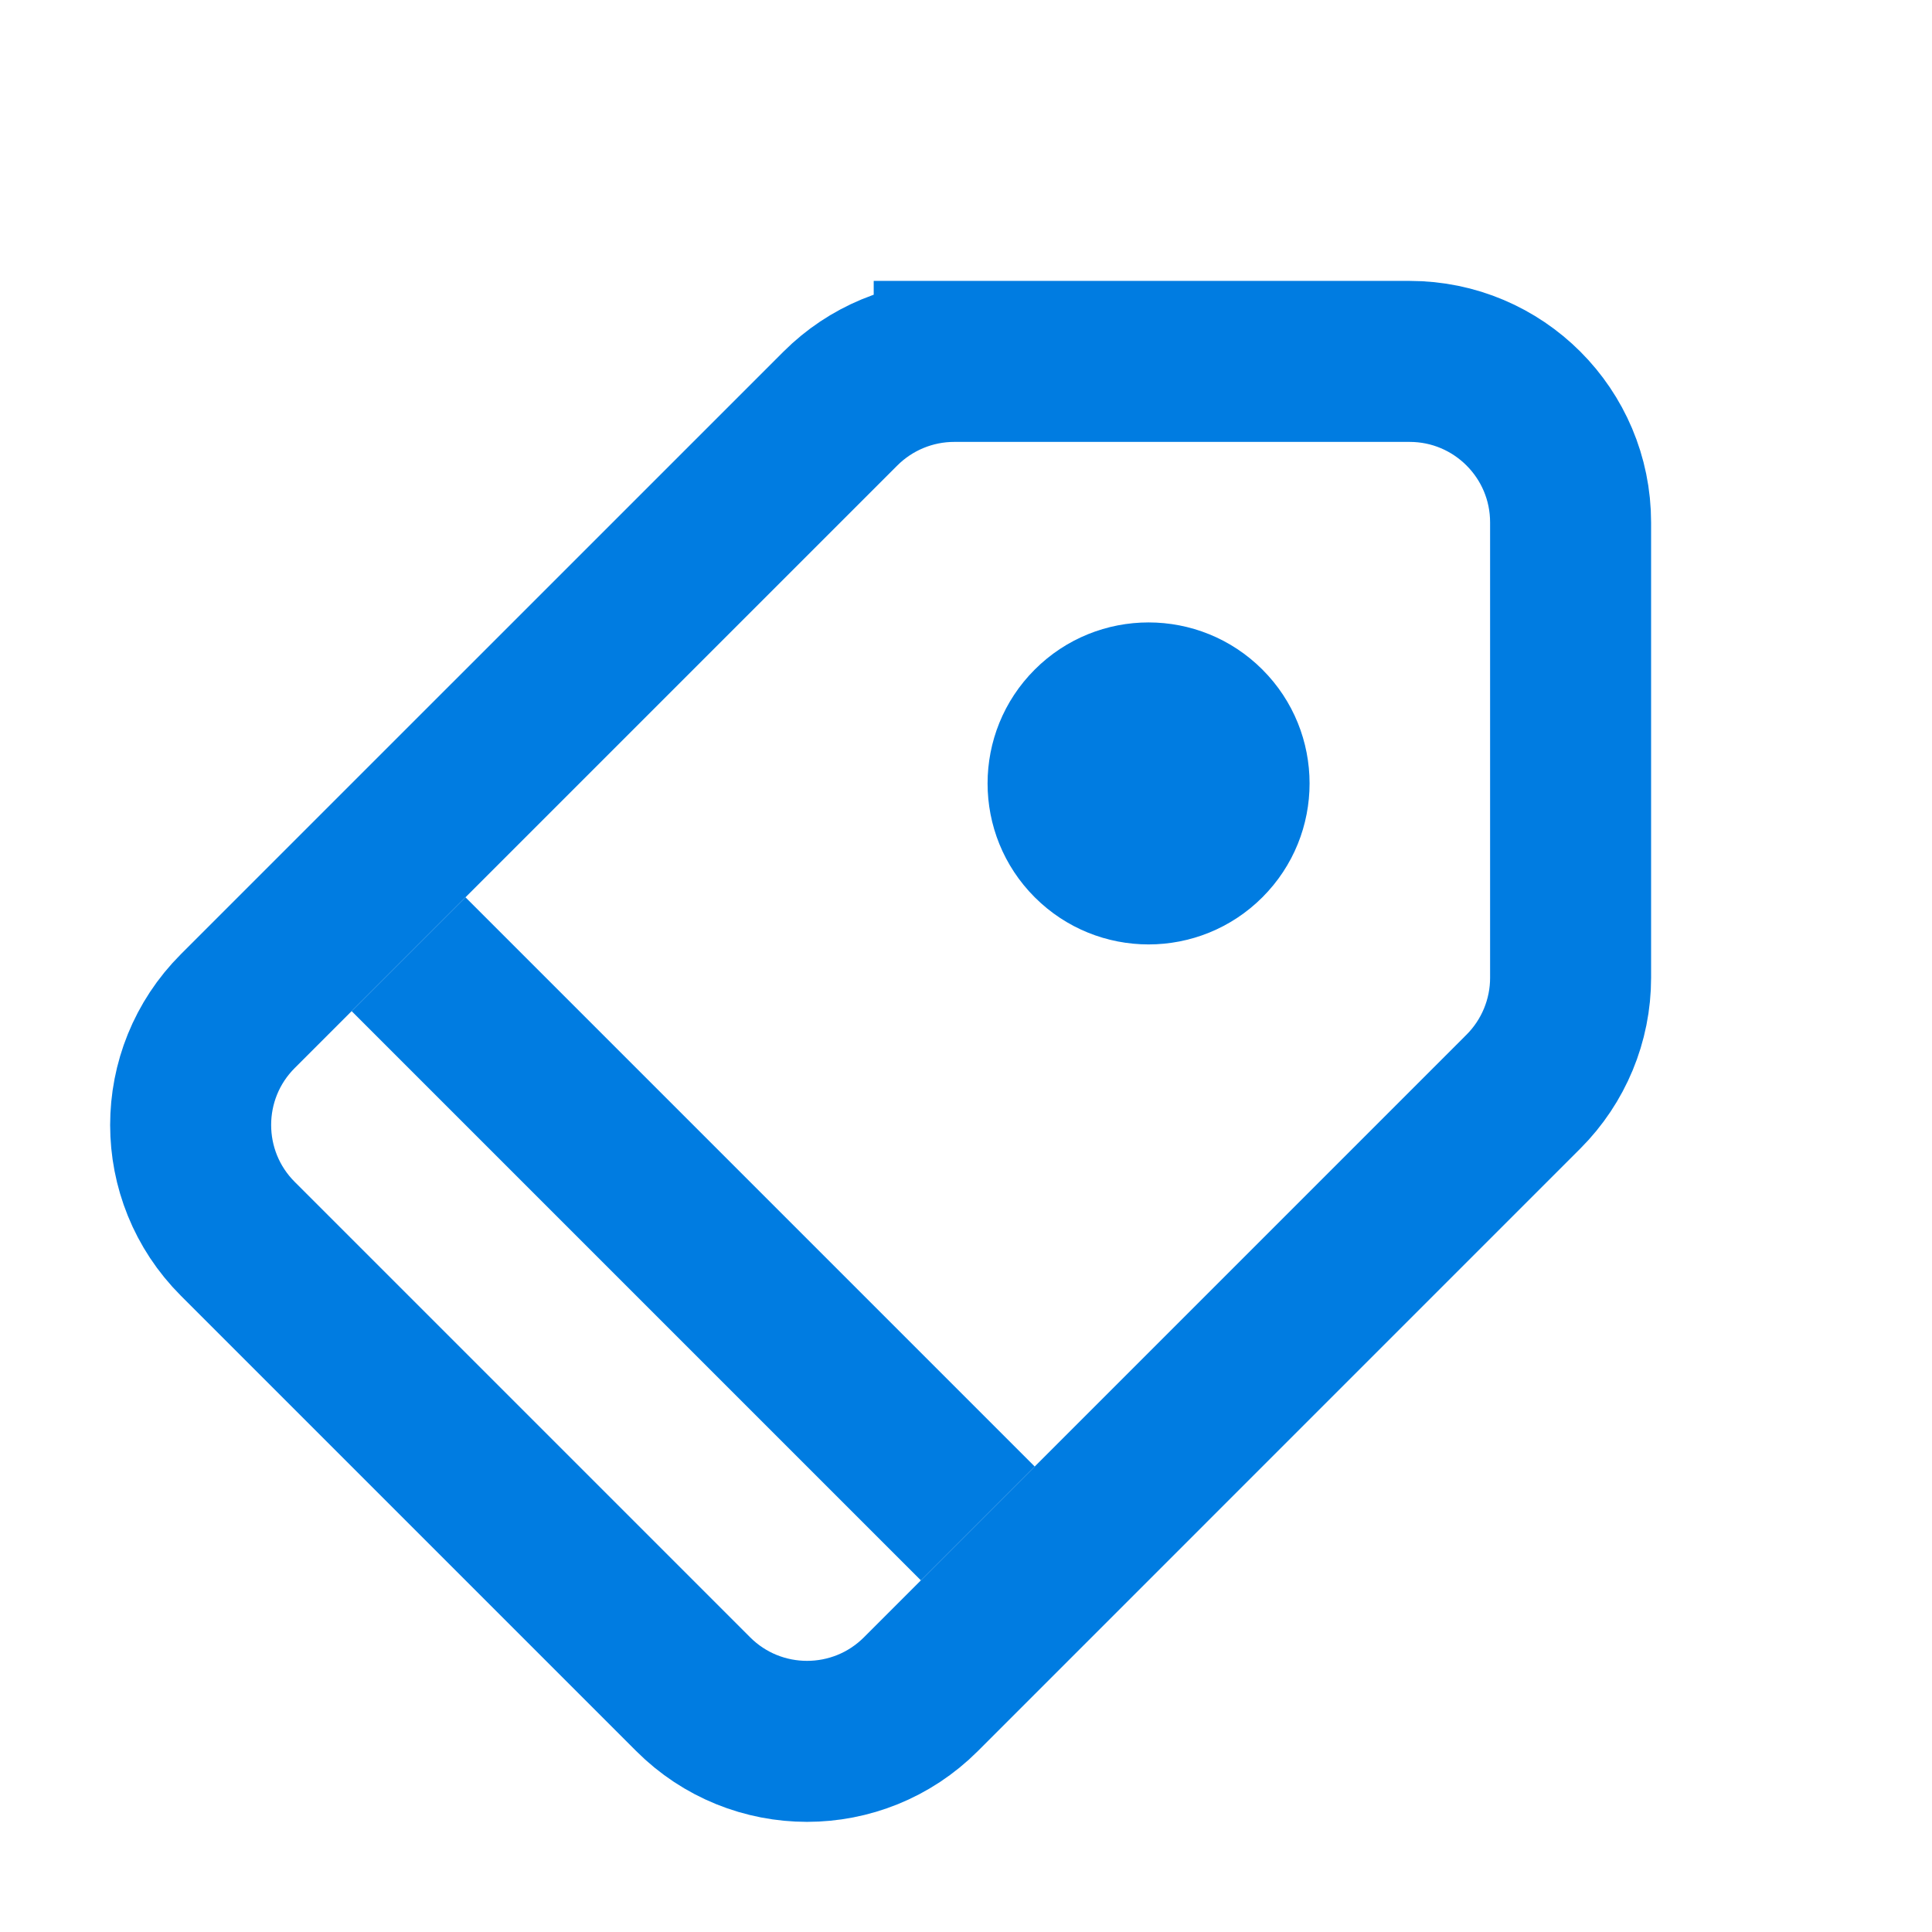 <svg xmlns="http://www.w3.org/2000/svg" width="48.0" height="48.0" viewBox="0.0 0.0 48.0 48.0" fill="none">
<path d="M23.707 10.979L23.707 8.979C22.646 8.979 21.629 9.401 20.879 10.151L5.908 25.121C4.346 26.683 4.346 29.216 5.908 30.778L17.222 42.092C18.784 43.654 21.317 43.654 22.879 42.092L37.849 27.121C38.599 26.371 39.021 25.354 39.021 24.293L39.021 12.979C39.021 10.77 37.23 8.979 35.021 8.979L23.707 8.979L23.707 10.979Z" stroke="#007CE1" stroke-width="4" />
<circle cx="28.536" cy="19.464" r="4" transform="rotate(45 28.536 19.464)" fill="#007CE1" />
<rect x="11.565" y="22.293" width="20" height="4" transform="rotate(45 11.565 22.293)" fill="#007CE1" />
</svg>